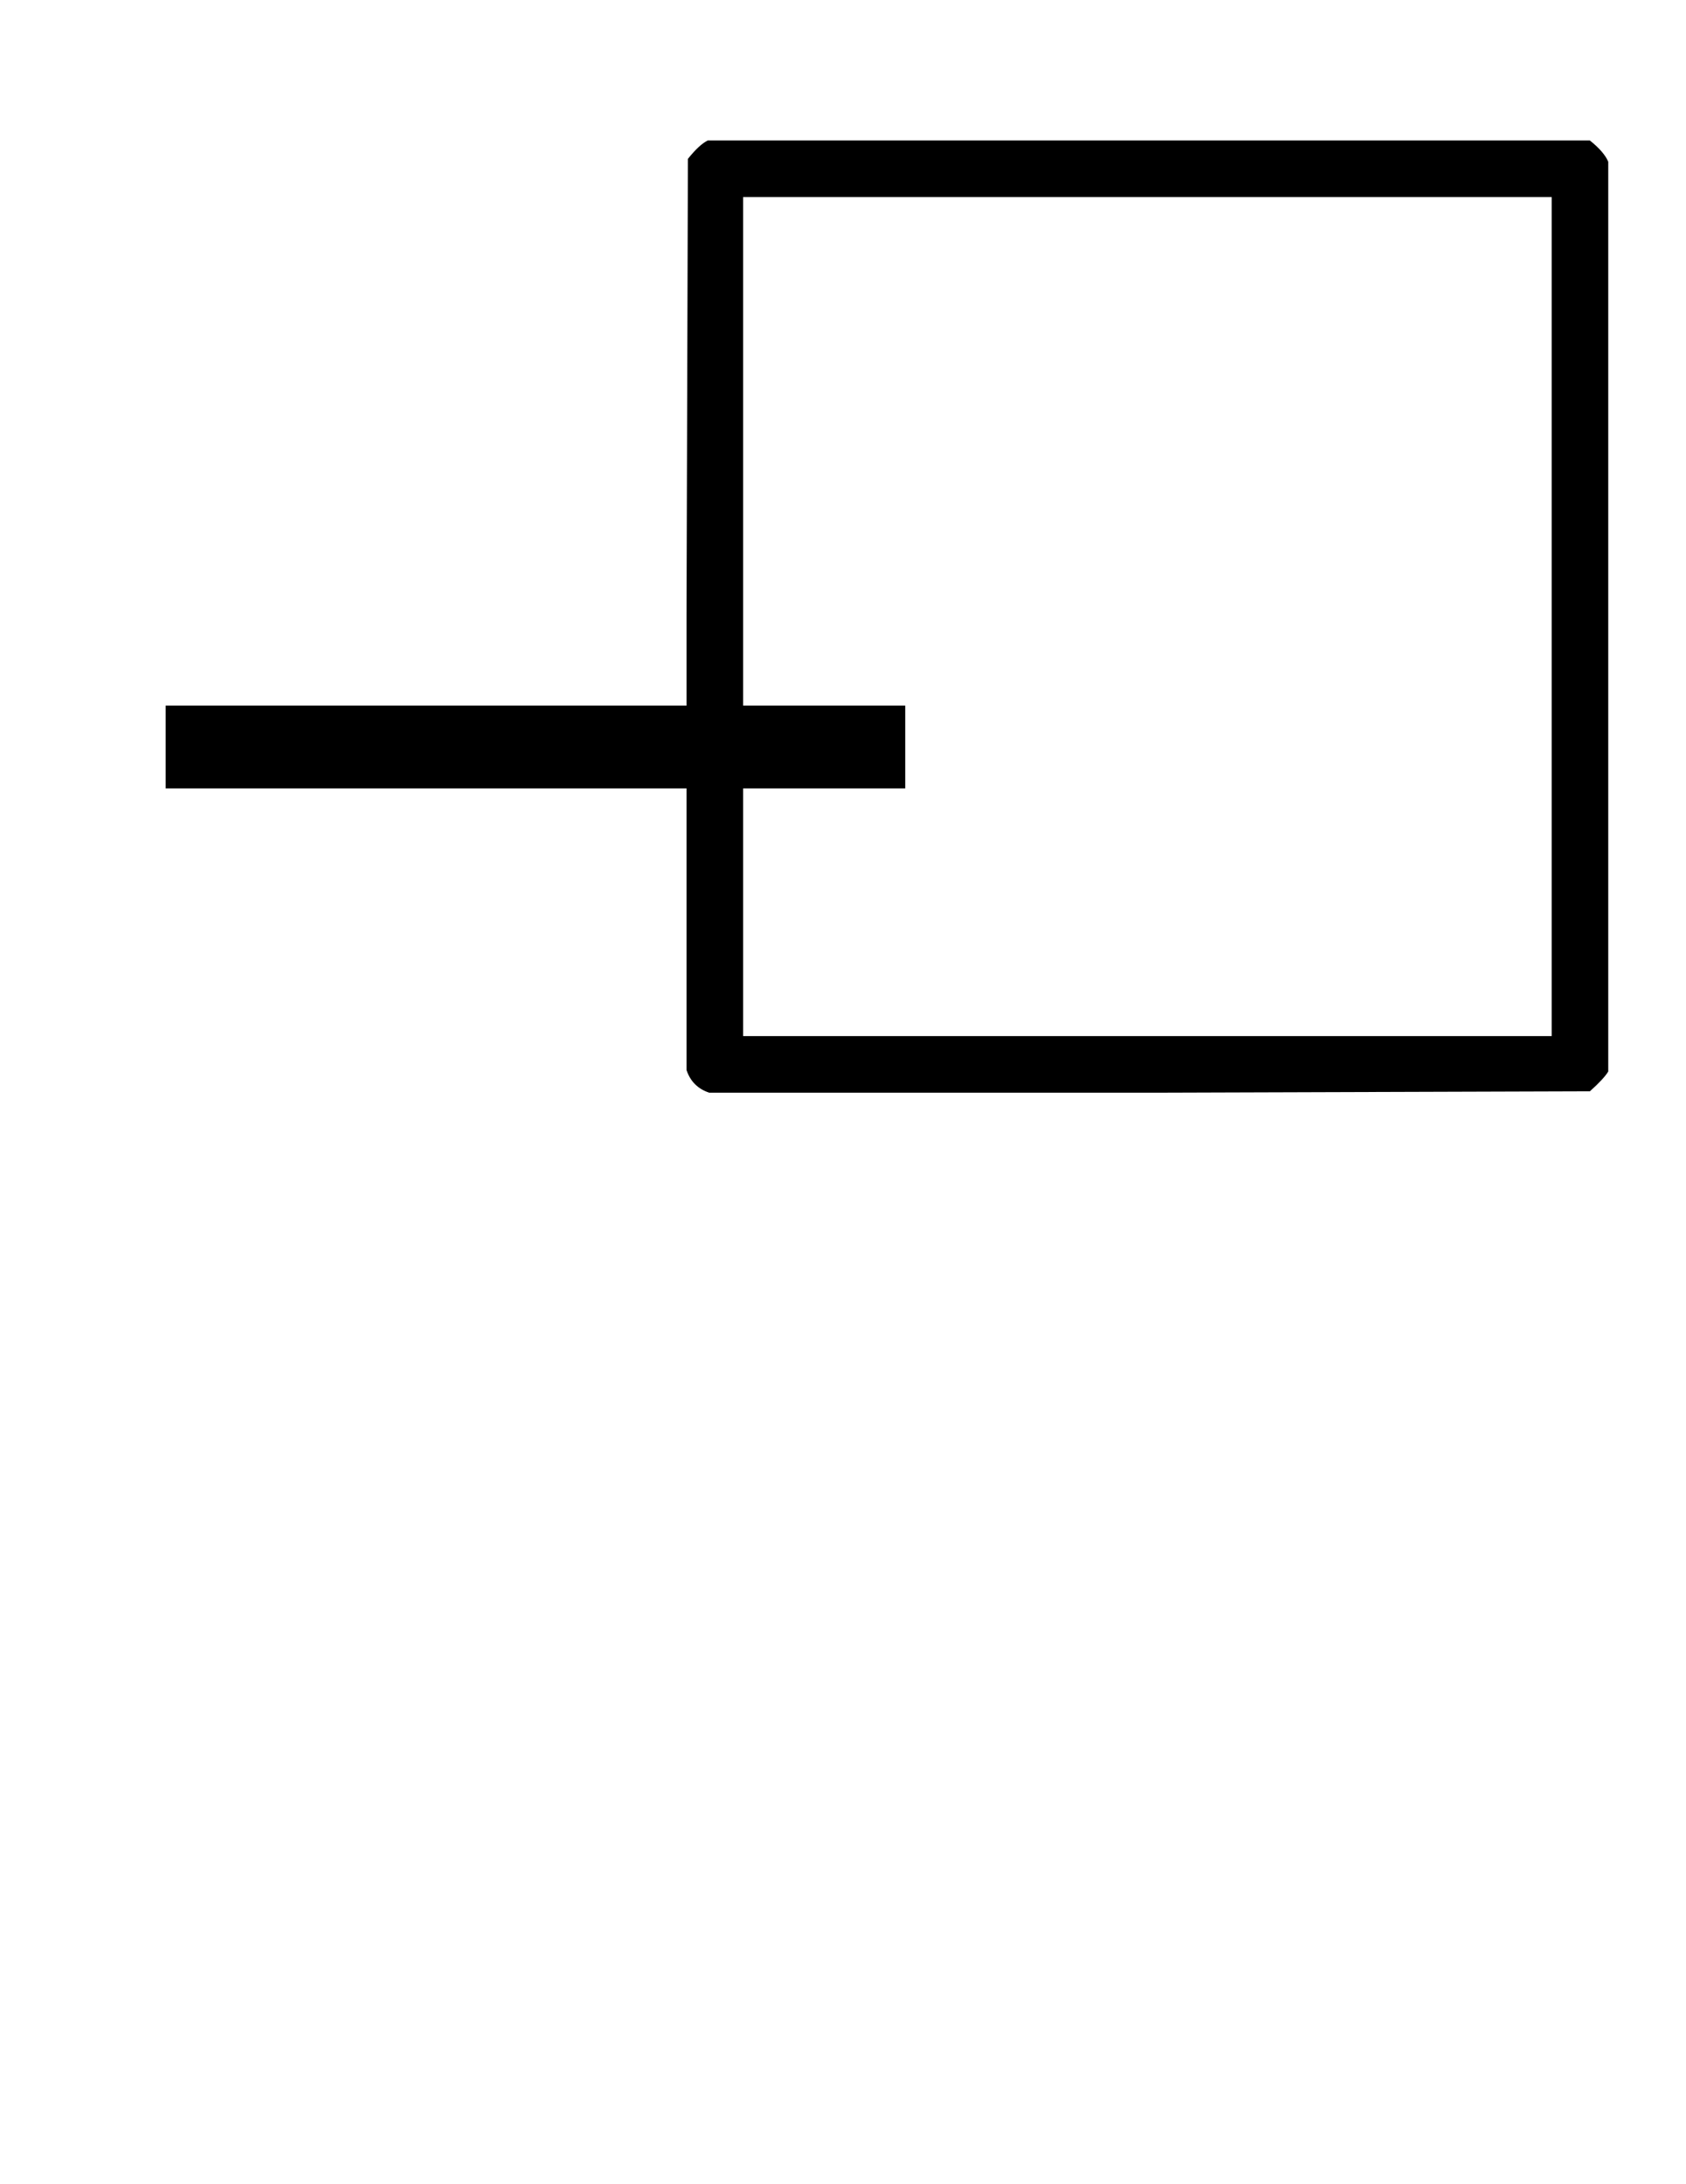<svg xmlns:xlink="http://www.w3.org/1999/xlink" width="2.838ex" height="3.676ex" style="vertical-align: -1.838ex;" viewBox="0 -791.3 1221.8 1582.7" role="img" focusable="false" xmlns="http://www.w3.org/2000/svg" aria-labelledby="MathJax-SVG-1-Title">
<title id="MathJax-SVG-1-Title">{\displaystyle {\frac {\ \,}{\ \,}}\!\!\Box }</title>
<defs aria-hidden="true">
<path stroke-width="1" id="E1-MJAMS-25A1" d="M71 0Q59 4 55 16V346L56 676Q64 686 70 689H709Q719 681 722 674V15Q719 10 709 1L390 0H71ZM682 40V649H95V40H682Z"></path>
</defs>
<g stroke="currentColor" fill="currentColor" stroke-width="0" transform="matrix(1 0 0 -1 0 0)" aria-hidden="true">
<g transform="translate(120,0)">
<rect stroke="none" width="536" height="60" x="0" y="220"></rect>
</g>
 <use xlink:href="#E1-MJAMS-25A1" x="443" y="0"></use>
</g>
</svg>